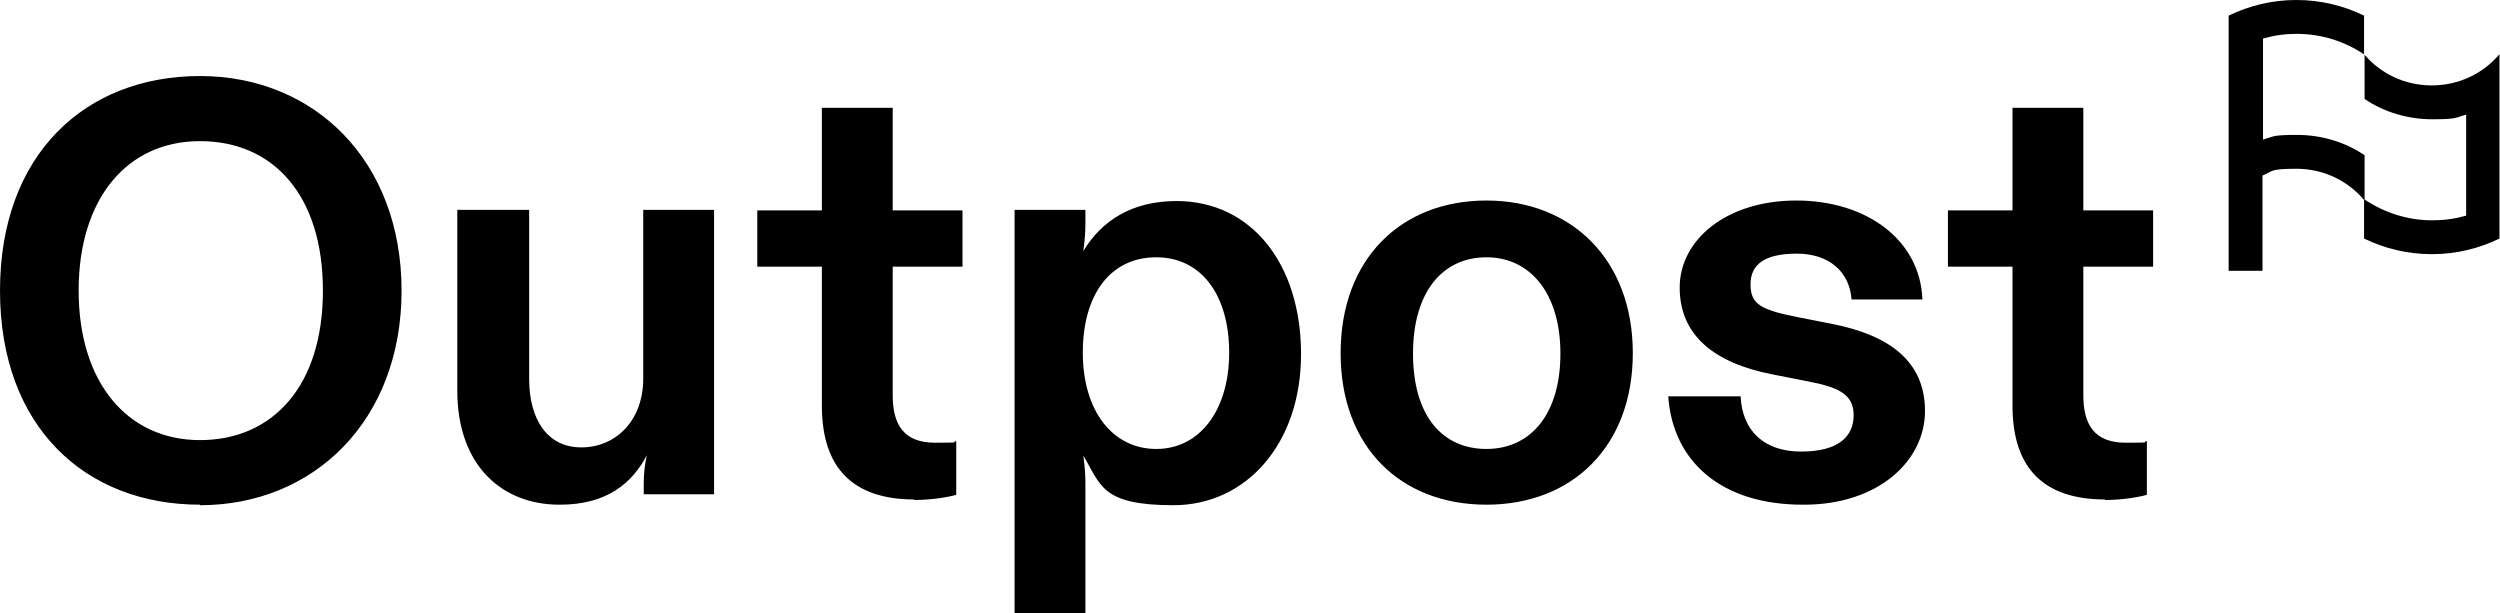 <?xml version="1.0" encoding="UTF-8"?>
<svg id="Layer_1" xmlns="http://www.w3.org/2000/svg" version="1.1" viewBox="0 0 480 117.7">
  <!-- Generator: Adobe Illustrator 29.6.1, SVG Export Plug-In . SVG Version: 2.1.1 Build 9)  -->
  <defs>
    <style>
      .st0 {
        fill-rule: evenodd;
      }
    </style>
  </defs>
  <path class="st0" d="M441,6.5c4.8,0,9.3,1.5,13,4v8.5c3.7,2.5,8.2,3.9,13,3.9s4.4-.3,6.5-.9v19.4c-2.1.6-4.2.9-6.5.9-4.8,0-9.3-1.5-13-4v-8.5c-3.7-2.5-8.2-3.9-13-3.9s-4.4.3-6.5.9V7.4c2.1-.6,4.2-.9,6.5-.9ZM427.9,6.5v-3.5c3.9-1.9,8.3-3,13-3s9.1,1.1,13,3v7.4c3.1,3.7,7.8,6,13,6s9.9-2.3,13-6v35.4c-3.9,1.9-8.3,3-13,3s-9.1-1.1-13-3v-7.4c-3.1-3.7-7.8-6-13-6s-4.5.5-6.5,1.3v18.3h-6.5V6.5Z"/>
  <path d="M38.4,96.9C16.4,96.9,0,82,0,55.8S16.4,14.6,38.4,14.6s38.7,16.3,38.7,41.2-16.8,41.2-38.7,41.2ZM38.4,84.5c13.9,0,23.6-10.3,23.6-28.7s-9.6-28.7-23.6-28.7-23.3,11-23.3,28.7,9.4,28.7,23.3,28.7ZM107.4,96.9c-11,0-19.6-7.5-19.6-21.9v-34.7h13.8v32.5c0,7.6,3.4,13.1,10,13.1s11.9-5.1,11.9-13.2v-32.4h13.6v54.6h-13.5v-2.2c0-1.7.2-3.6.6-5.3-2.8,5.3-7.6,9.5-16.7,9.5ZM175.6,95.9c-11.6,0-17.8-5.8-17.8-18v-26.7h-12.4v-10.8h12.4v-19.7h13.6v19.7h13.4v10.8h-13.4v24.7c0,5.7,2.2,9.1,8.1,9.1s2.8-.1,4.1-.3v10.3c-1.3.4-4.6,1-8.1,1ZM194.8,117.7V40.3h13.6v2.5c0,1.7-.1,3.1-.4,5.4,3.5-5.8,9.3-9.6,17.9-9.6,14.4,0,23.9,12.1,23.9,29.4s-10.6,29-24.5,29-13.9-3.9-17.3-9.5c.3,2.2.4,3.7.4,5.3v25.1h-13.6ZM222,86.2c8.4,0,14-7.5,14-18.5s-5.3-18.3-14-18.3-14.1,7-14.1,18.3,5.8,18.5,14.1,18.5ZM285.4,96.9c-16.4,0-28-11-28-29.1s11.6-29.3,28-29.3,28.1,11.4,28.1,29.3-11.6,29.1-28.1,29.1ZM285.4,86.2c8.5,0,14.2-6.7,14.2-18.3s-5.8-18.5-14.2-18.5-14.1,6.6-14.1,18.5,5.6,18.3,14.1,18.3ZM346.1,96.9c-15.4,0-24.9-8.1-25.8-20.8h13.9c.3,6.5,4.4,10.6,11.6,10.6s10.1-2.9,10.1-7-3.1-5.4-8.9-6.5l-6.6-1.3c-11.4-2.2-17.9-7.6-17.9-16.7s8.9-16.7,22.4-16.7,23.8,7.6,24.2,19h-13.6c-.4-5.4-4.4-8.8-10.5-8.8s-8.9,2-8.9,5.9,2.1,4.9,9.1,6.3l6.6,1.3c10.7,2.1,17.8,7,17.8,16.7s-9.1,18-23.2,18ZM404.2,95.9c-11.6,0-17.8-5.8-17.8-18v-26.7h-12.4v-10.8h12.4v-19.7h13.6v19.7h13.4v10.8h-13.4v24.7c0,5.7,2.2,9.1,8.1,9.1s2.8-.1,4.1-.3v10.3c-1.3.4-4.6,1-8.1,1Z"/>
</svg>
